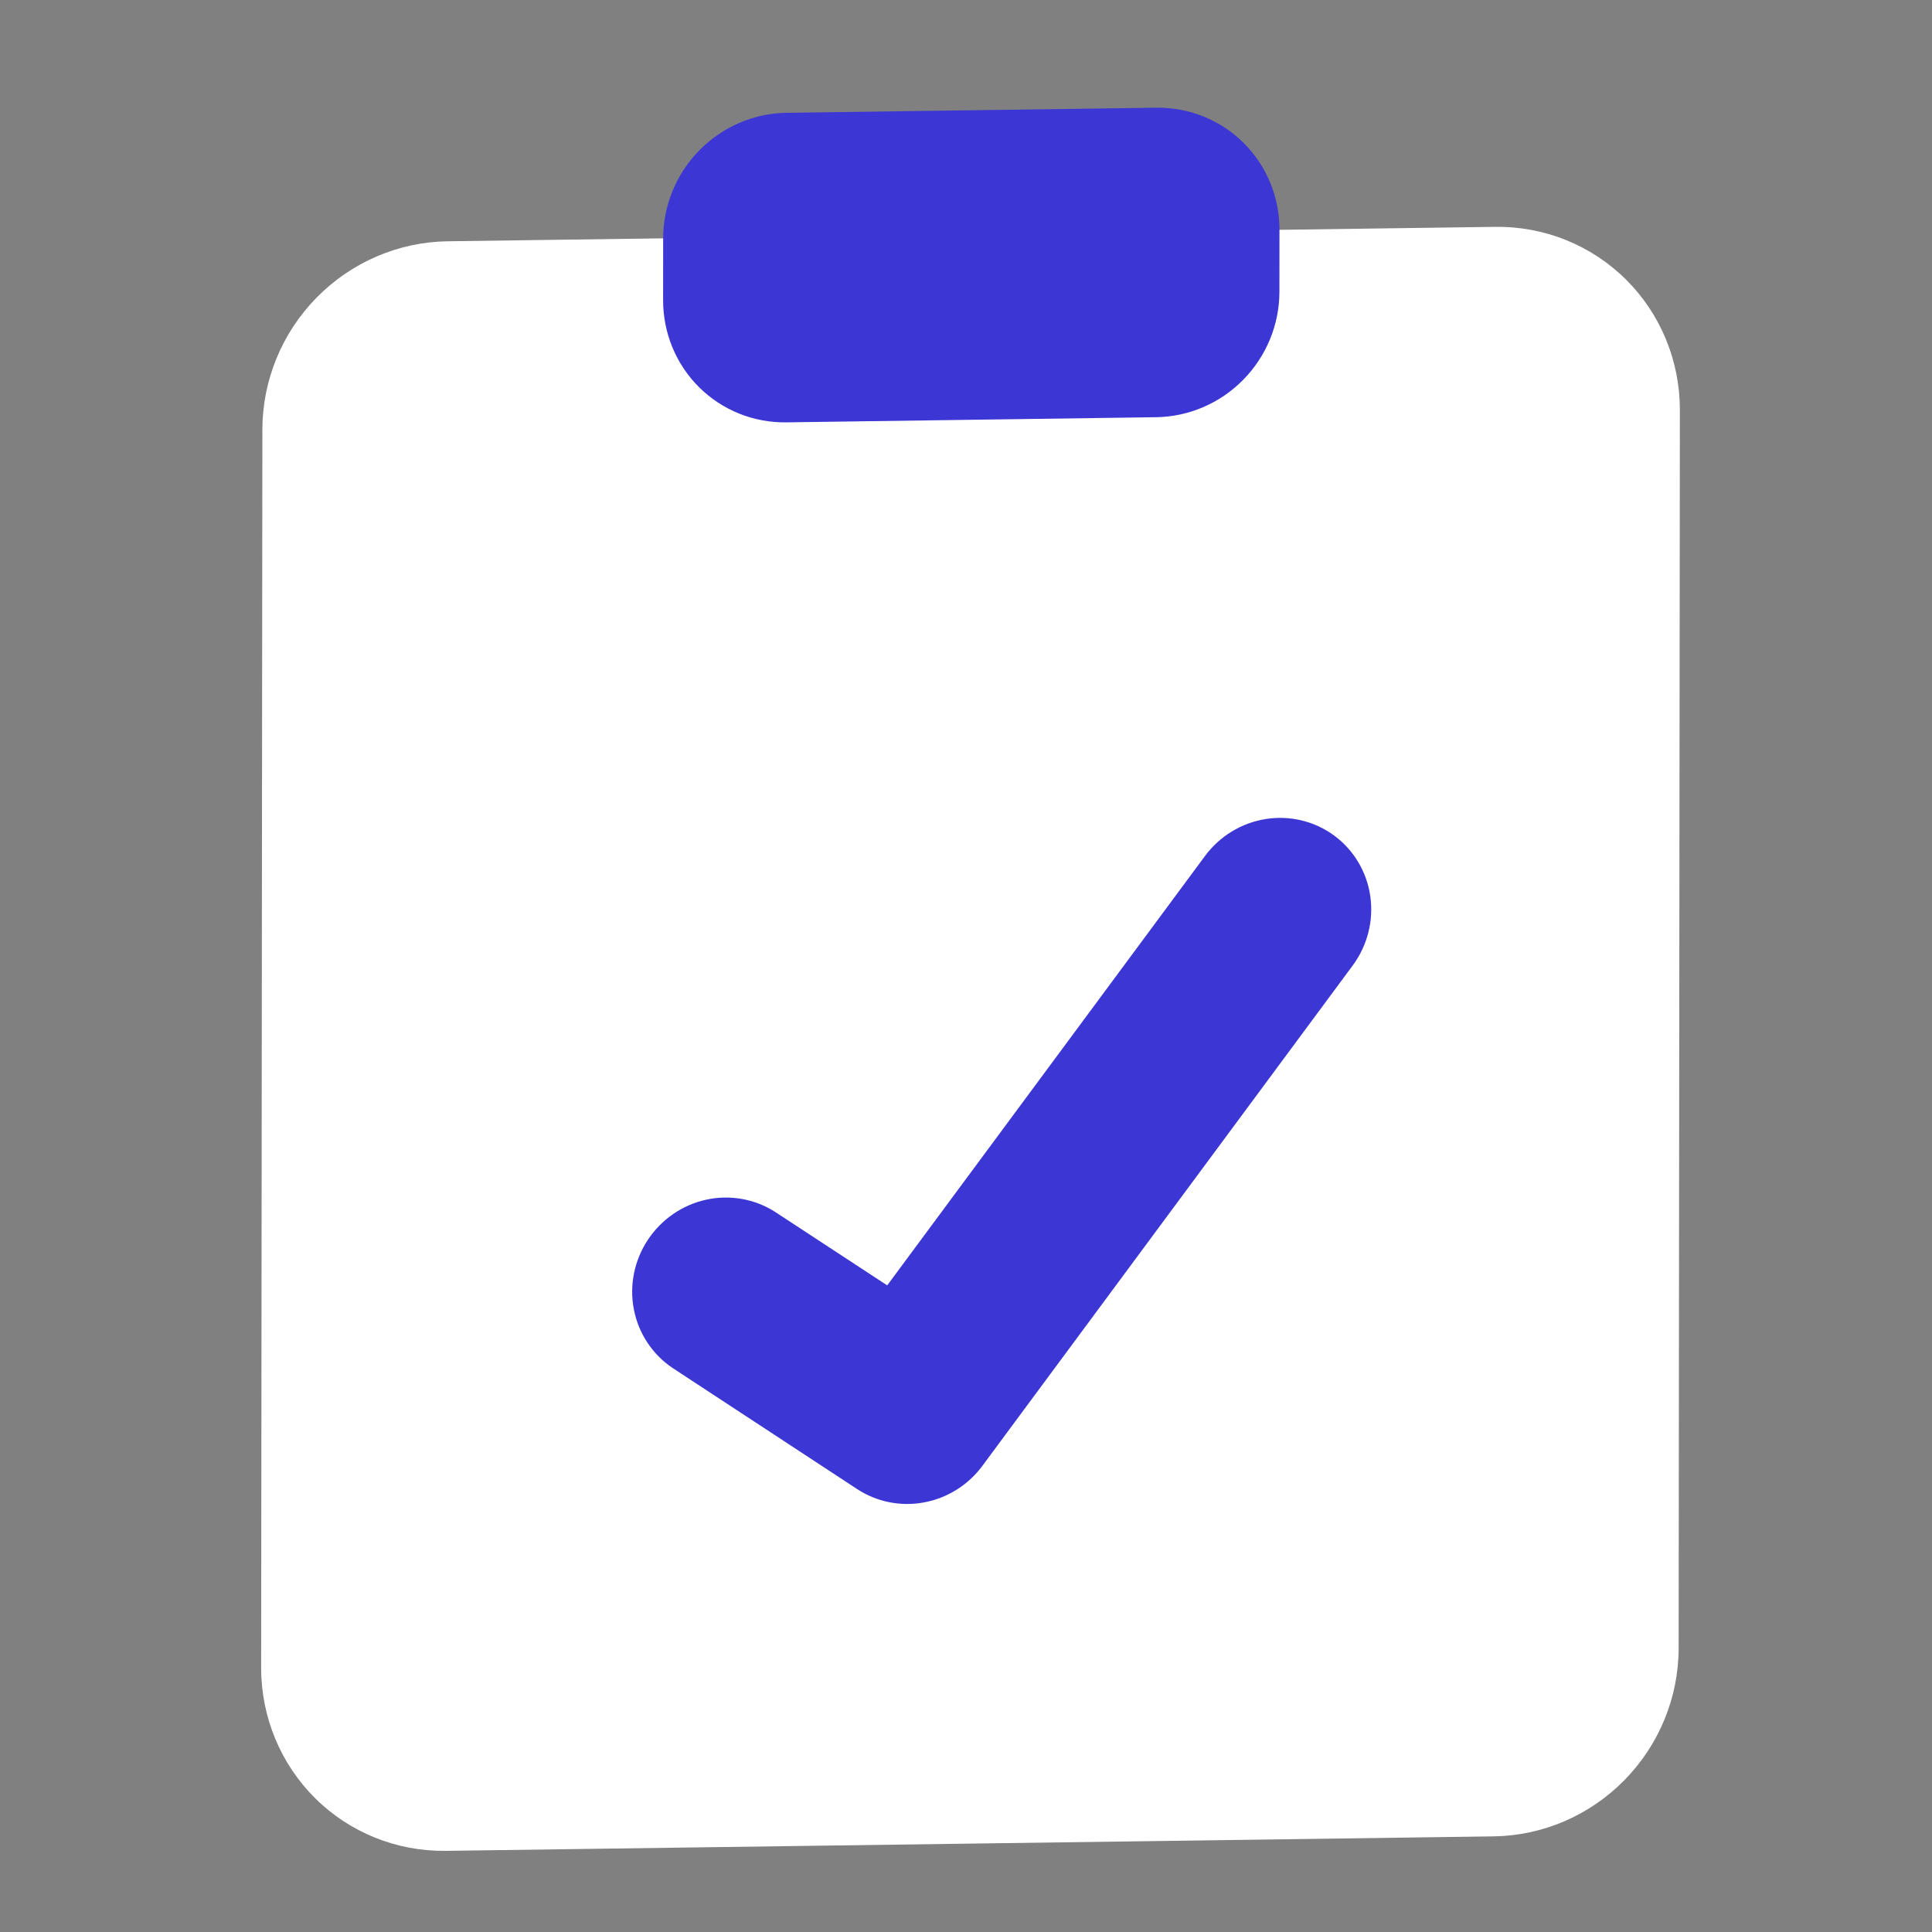 <svg width="36" height="36" viewBox="0 0 36 36" fill="none" xmlns="http://www.w3.org/2000/svg">
<rect x="0" y="0" width="36" height="36" fill="#808080" stroke="none"/>
<g clip-path="url(#clip0_389_4861)">
<path d="M4.889 8.004C4.89 7.087 5.254 6.201 5.901 5.544C6.548 4.886 7.424 4.509 8.338 4.496L27.861 4.227C28.774 4.214 29.65 4.567 30.296 5.207C30.941 5.847 31.303 6.722 31.302 7.64L31.279 30.71C31.279 31.628 30.915 32.513 30.268 33.171C29.621 33.829 28.745 34.206 27.831 34.218L8.308 34.488C7.394 34.5 6.518 34.148 5.873 33.508C5.228 32.868 4.865 31.992 4.866 31.075L4.889 8.004Z" fill="white"/>
<path fill-rule="evenodd" clip-rule="evenodd" d="M14.656 2.102C14.047 2.11 13.463 2.362 13.032 2.8C12.601 3.239 12.358 3.829 12.357 4.441L12.356 5.594C12.356 6.206 12.597 6.79 13.027 7.216C13.458 7.643 14.041 7.878 14.651 7.87L21.541 7.774C22.15 7.766 22.735 7.515 23.166 7.076C23.597 6.638 23.84 6.048 23.84 5.436L23.841 4.282C23.842 3.67 23.601 3.087 23.17 2.66C22.74 2.234 22.156 1.999 21.547 2.007L14.656 2.102ZM25.206 17.99C25.48 17.619 25.598 17.156 25.534 16.703C25.47 16.249 25.229 15.843 24.864 15.572C24.498 15.302 24.039 15.19 23.587 15.261C23.134 15.332 22.726 15.581 22.452 15.952L16.532 23.951L14.443 22.582C14.063 22.339 13.601 22.257 13.156 22.355C12.712 22.453 12.322 22.723 12.07 23.105C11.818 23.488 11.725 23.952 11.811 24.398C11.897 24.844 12.155 25.236 12.529 25.488L15.972 27.747C16.338 27.987 16.784 28.076 17.218 27.995C17.652 27.915 18.042 27.671 18.306 27.313L25.206 17.99Z" fill="#3C36D4"/>
</g>
<defs>
<clipPath id="clip0_389_4861">
<rect width="36" height="36" fill="white"/>
</clipPath>
</defs>
</svg>
